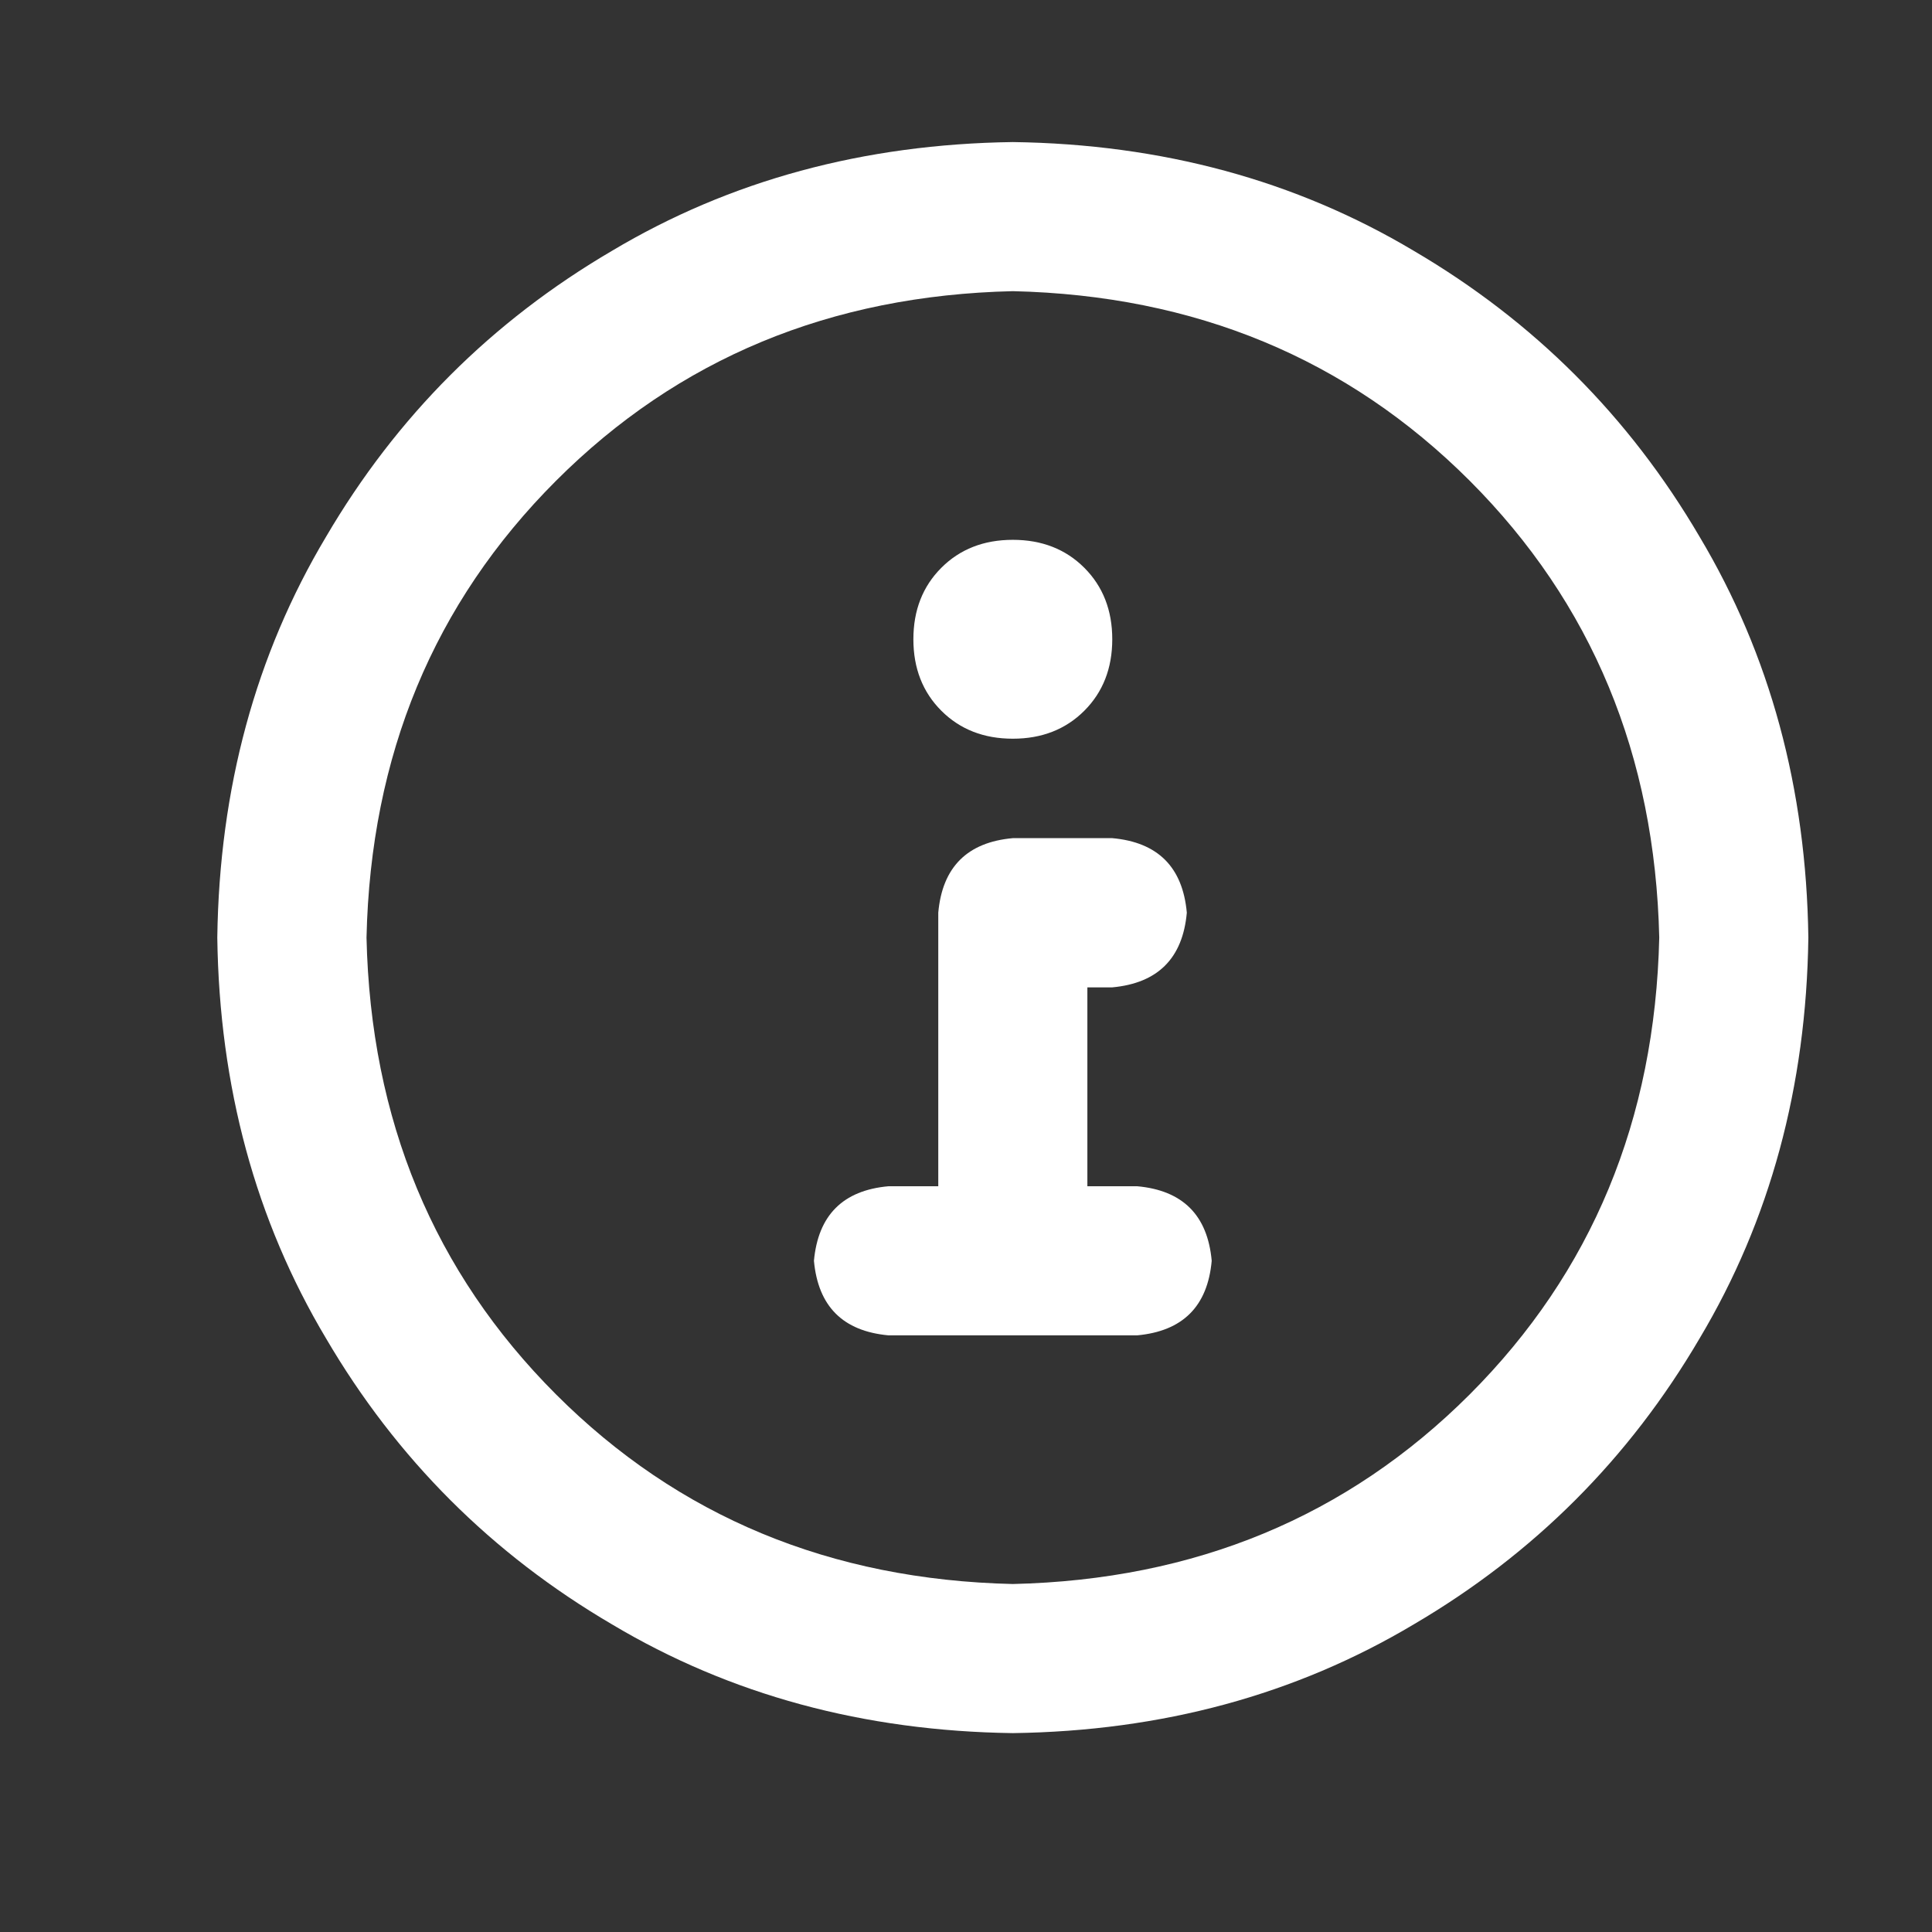 <svg xmlns="http://www.w3.org/2000/svg" fill="none" viewBox="0 0 17 17" height="17" width="17">
<rect x="0" y="0" width="17" height="17" fill="#333333" stroke="none"/>
<path fill="white" d="M8.912 1.25C7.6 1.268 6.424 1.587 5.385 2.207C4.327 2.827 3.489 3.665 2.869 4.723C2.249 5.762 1.93 6.938 1.912 8.25C1.93 9.562 2.249 10.738 2.869 11.777C3.489 12.835 4.327 13.673 5.385 14.293C6.424 14.913 7.6 15.232 8.912 15.25C10.225 15.232 11.4 14.913 12.44 14.293C13.497 13.673 14.335 12.835 14.955 11.777C15.575 10.738 15.894 9.562 15.912 8.25C15.894 6.938 15.575 5.762 14.955 4.723C14.335 3.665 13.497 2.827 12.44 2.207C11.4 1.587 10.225 1.268 8.912 1.25ZM8.912 13.938C7.308 13.901 5.968 13.345 4.893 12.27C3.817 11.194 3.261 9.854 3.225 8.25C3.261 6.646 3.817 5.306 4.893 4.23C5.968 3.155 7.308 2.599 8.912 2.562C10.516 2.599 11.856 3.155 12.932 4.23C14.007 5.306 14.563 6.646 14.6 8.25C14.563 9.854 14.007 11.194 12.932 12.27C11.856 13.345 10.516 13.901 8.912 13.938ZM7.818 10.438C7.417 10.474 7.199 10.693 7.162 11.094C7.199 11.495 7.417 11.713 7.818 11.75H10.006C10.407 11.713 10.626 11.495 10.662 11.094C10.626 10.693 10.407 10.474 10.006 10.438H9.568V8.688H9.787C10.188 8.651 10.407 8.432 10.443 8.031C10.407 7.63 10.188 7.411 9.787 7.375H8.912C8.511 7.411 8.292 7.63 8.256 8.031V10.438H7.818ZM8.912 6.5C9.167 6.5 9.377 6.418 9.541 6.254C9.705 6.09 9.787 5.88 9.787 5.625C9.787 5.37 9.705 5.16 9.541 4.996C9.377 4.832 9.167 4.75 8.912 4.75C8.657 4.75 8.447 4.832 8.283 4.996C8.119 5.16 8.037 5.37 8.037 5.625C8.037 5.88 8.119 6.09 8.283 6.254C8.447 6.418 8.657 6.5 8.912 6.5Z"></path>
</svg>

